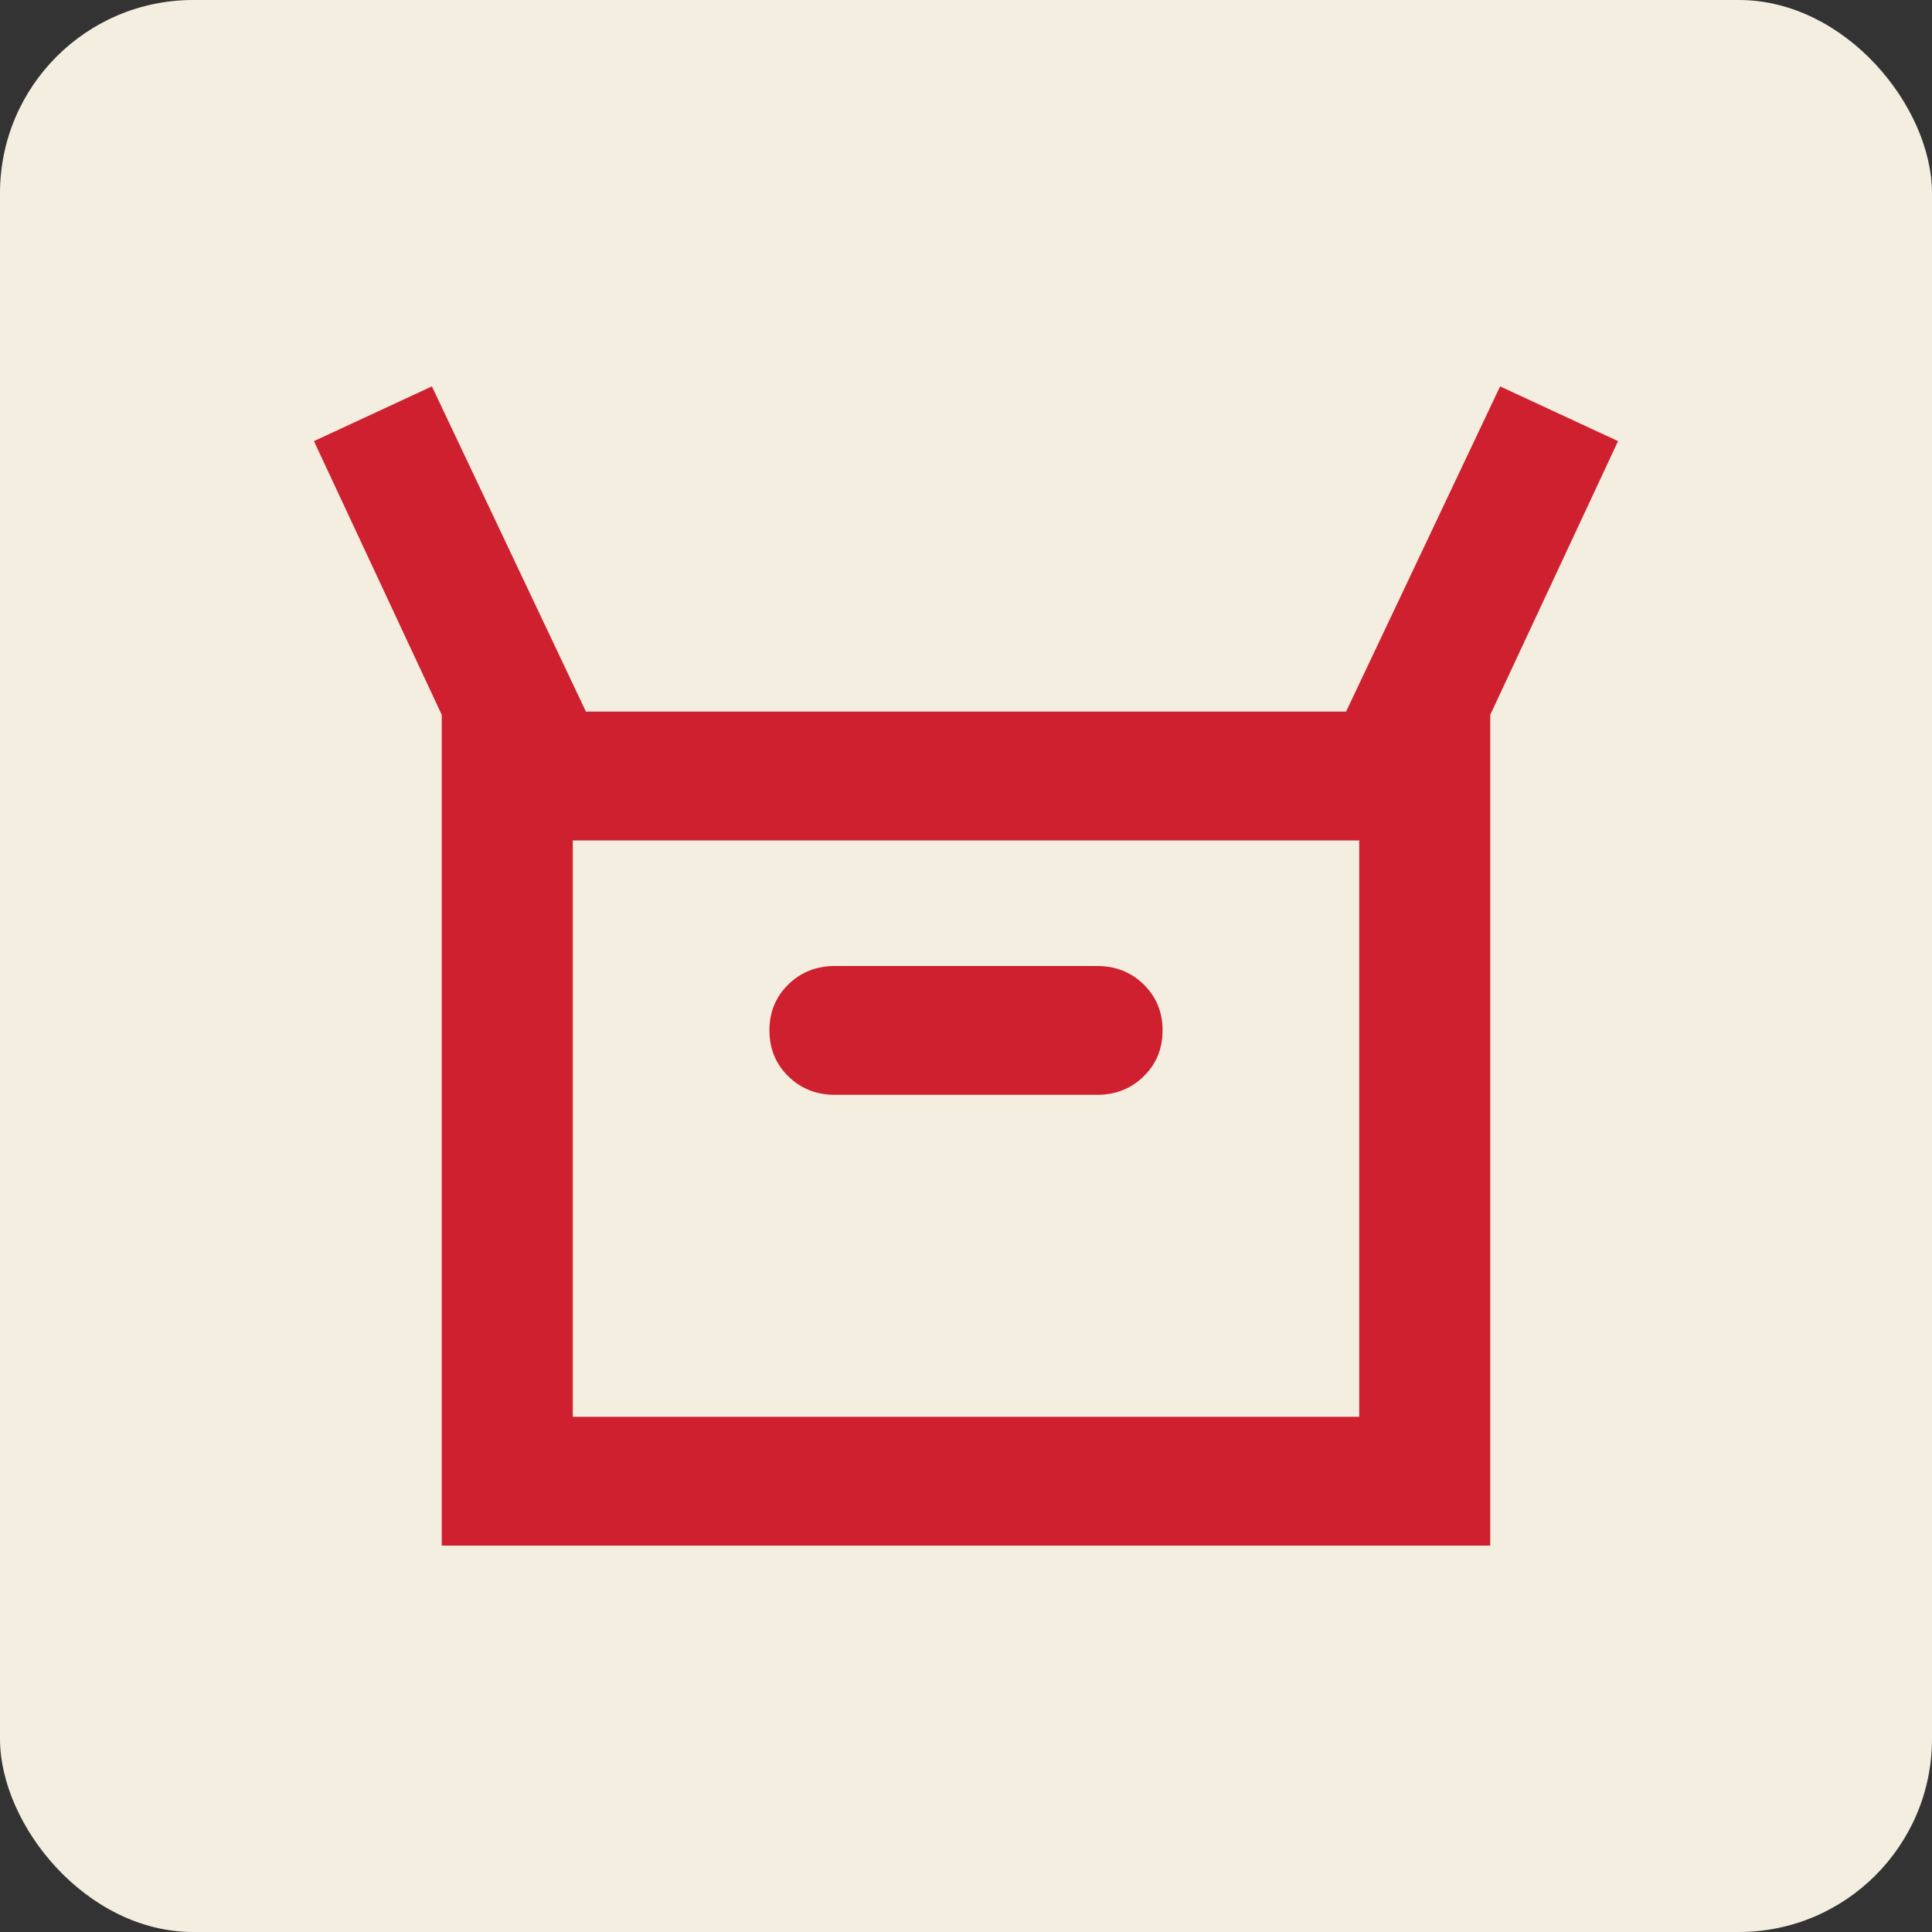 <svg width="40" height="40" viewBox="0 0 40 40" fill="none" xmlns="http://www.w3.org/2000/svg">
<rect x="0" y="0" width="40" height="40" fill="#333333" stroke="none"/>
<rect width="40" height="40" rx="4" fill="#F4EEE0"/>
<path d="M9.146 32V14.8L6.5 9.133L8.942 8L12.131 14.733H27.869L31.058 8L33.5 9.133L30.854 14.8V32H9.146ZM17.286 22.667H22.714C23.098 22.667 23.42 22.539 23.68 22.283C23.94 22.028 24.07 21.711 24.07 21.333C24.07 20.956 23.94 20.639 23.68 20.383C23.42 20.128 23.098 20 22.714 20H17.286C16.902 20 16.58 20.128 16.32 20.383C16.06 20.639 15.93 20.956 15.93 21.333C15.93 21.711 16.06 22.028 16.32 22.283C16.58 22.539 16.902 22.667 17.286 22.667ZM11.859 29.333H28.141V17.4H11.859V29.333Z" fill="#CE202E"/>
</svg>
